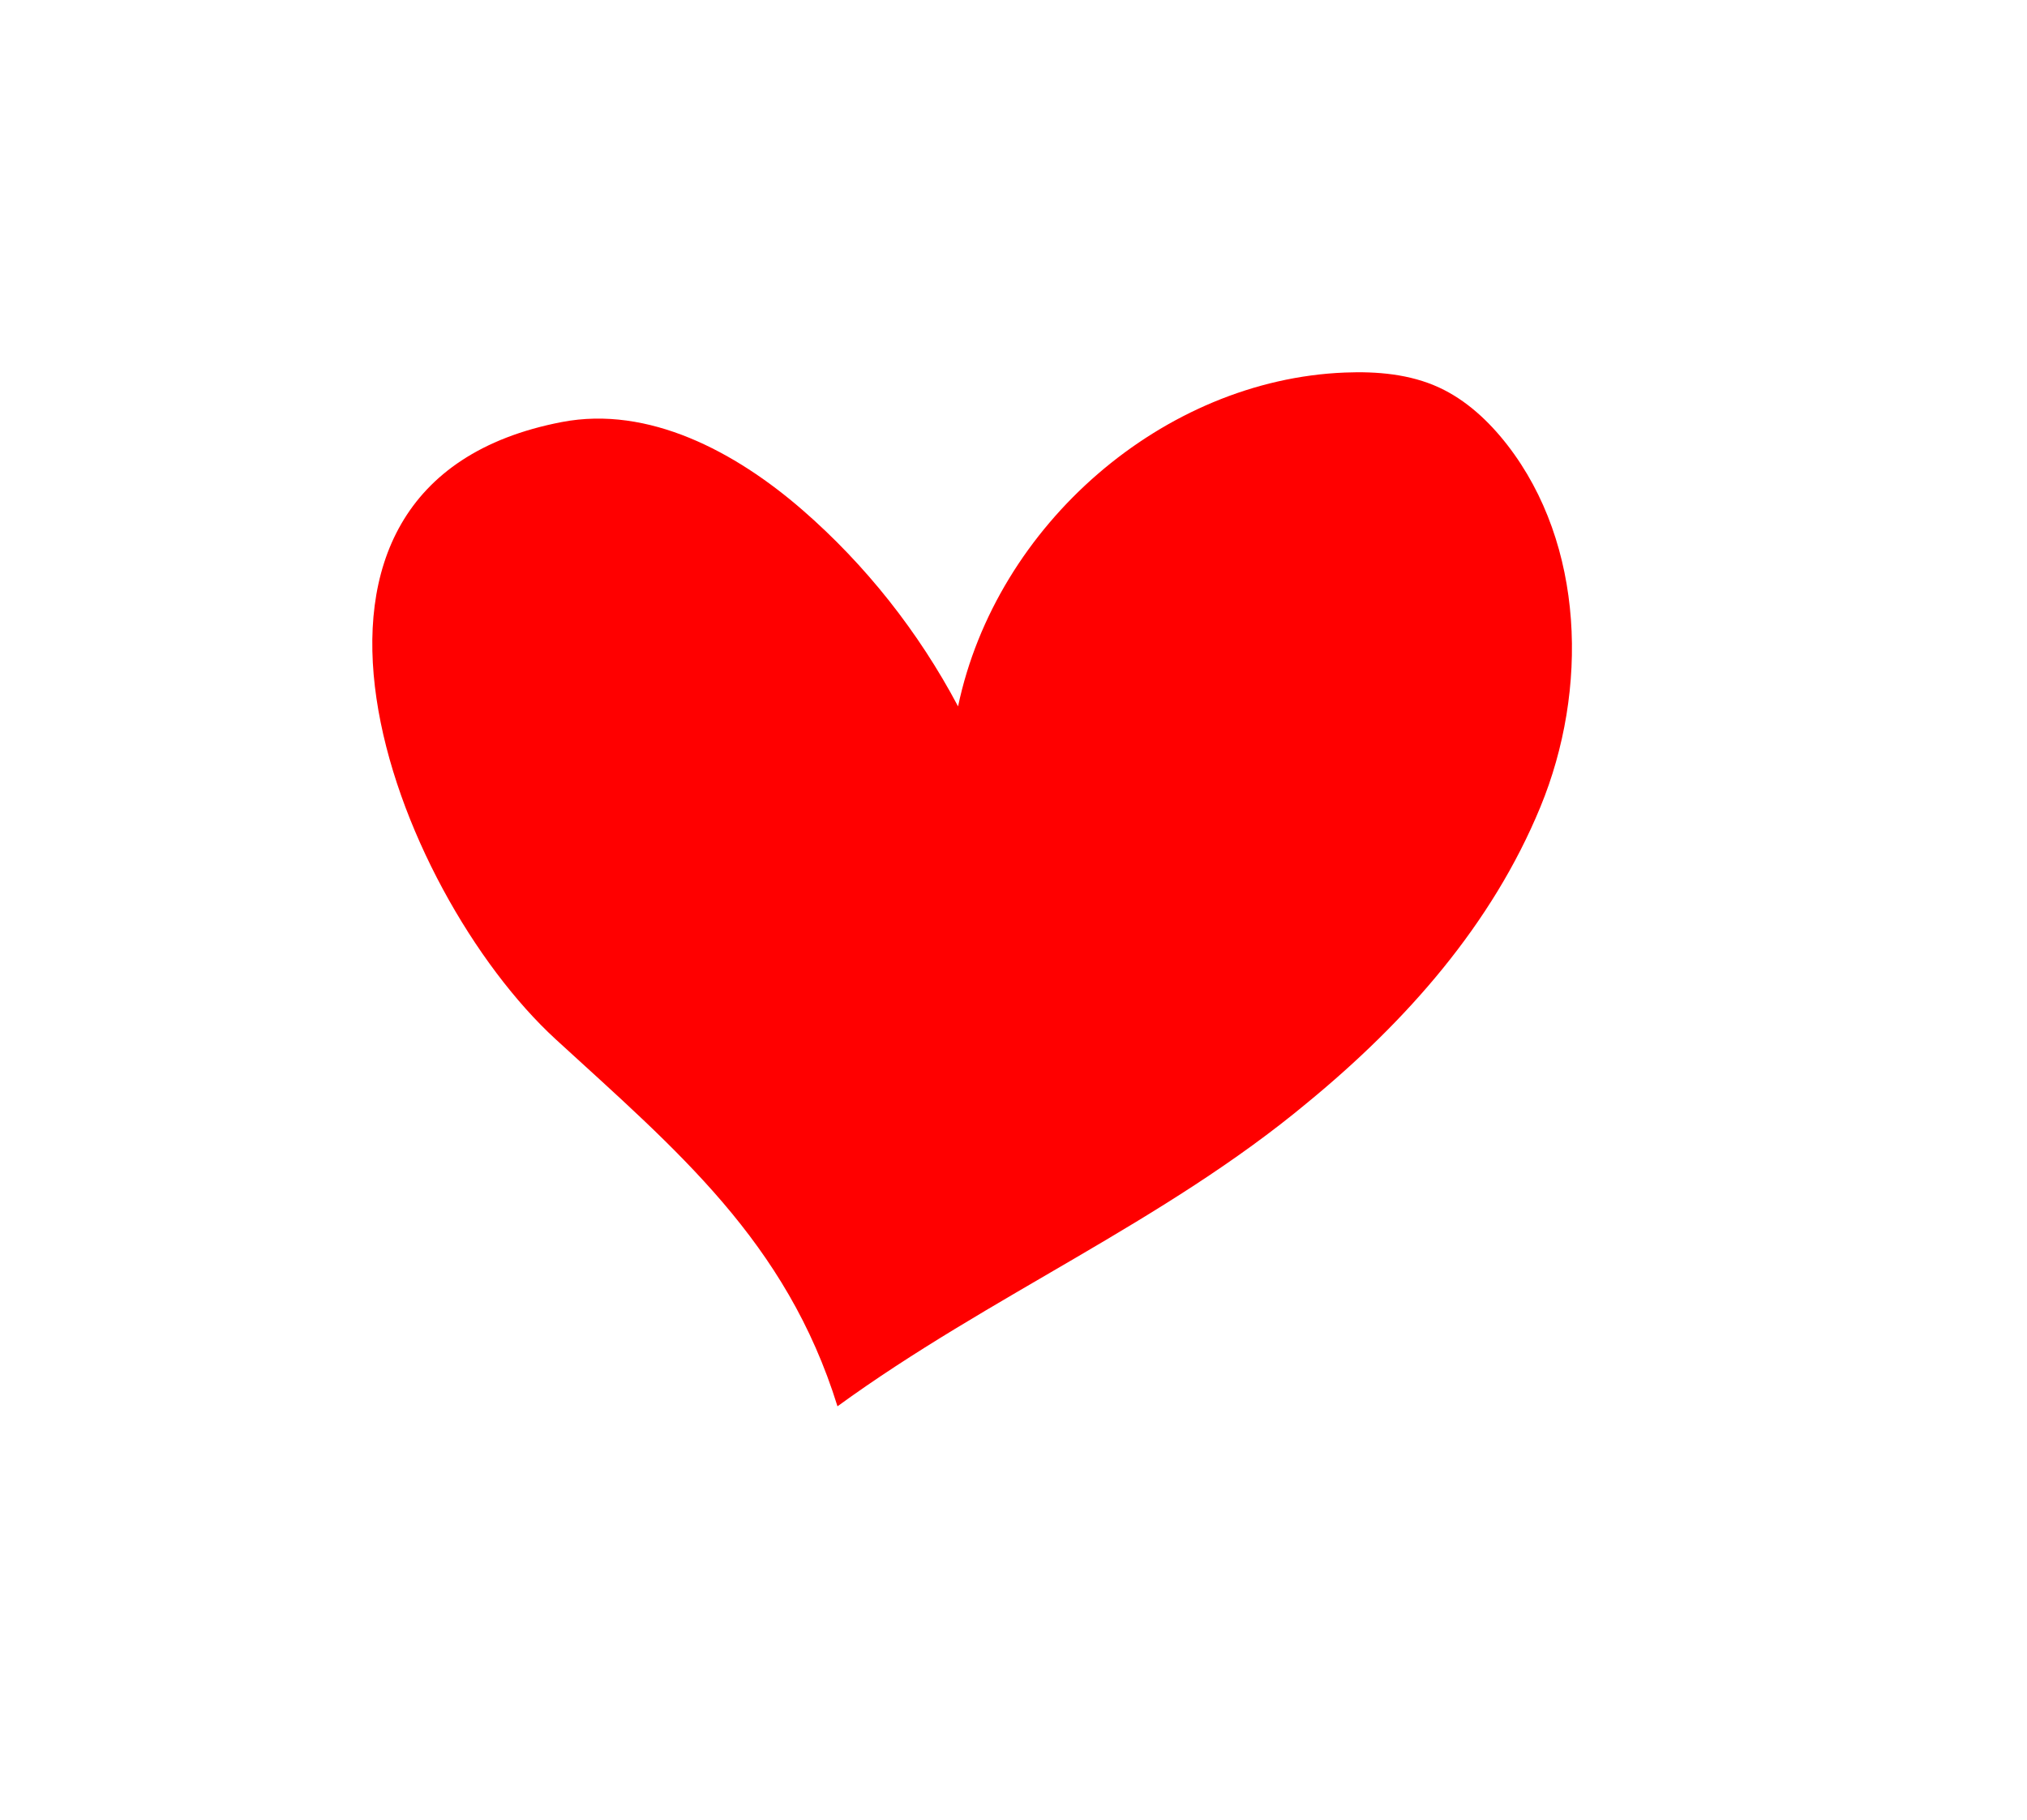 <svg width="49" height="44" viewBox="0 0 49 44" fill="none" xmlns="http://www.w3.org/2000/svg">
<path d="M31.61 26.654C28.136 29.55 23.925 31.321 20.245 34C19.008 30.011 16.363 27.812 13.439 25.132C9.525 21.545 5.736 11.708 13.584 10.203C15.677 9.802 17.776 10.919 19.401 12.332C20.925 13.657 22.205 15.275 23.16 17.078C24.084 12.676 28.133 9.181 32.51 9.007C33.284 8.976 34.081 9.043 34.788 9.369C35.442 9.671 35.99 10.181 36.438 10.758C38.304 13.165 38.404 16.679 37.236 19.512C36.066 22.351 34.002 24.688 31.61 26.654Z" fill="#FF0000"/>
</svg>
